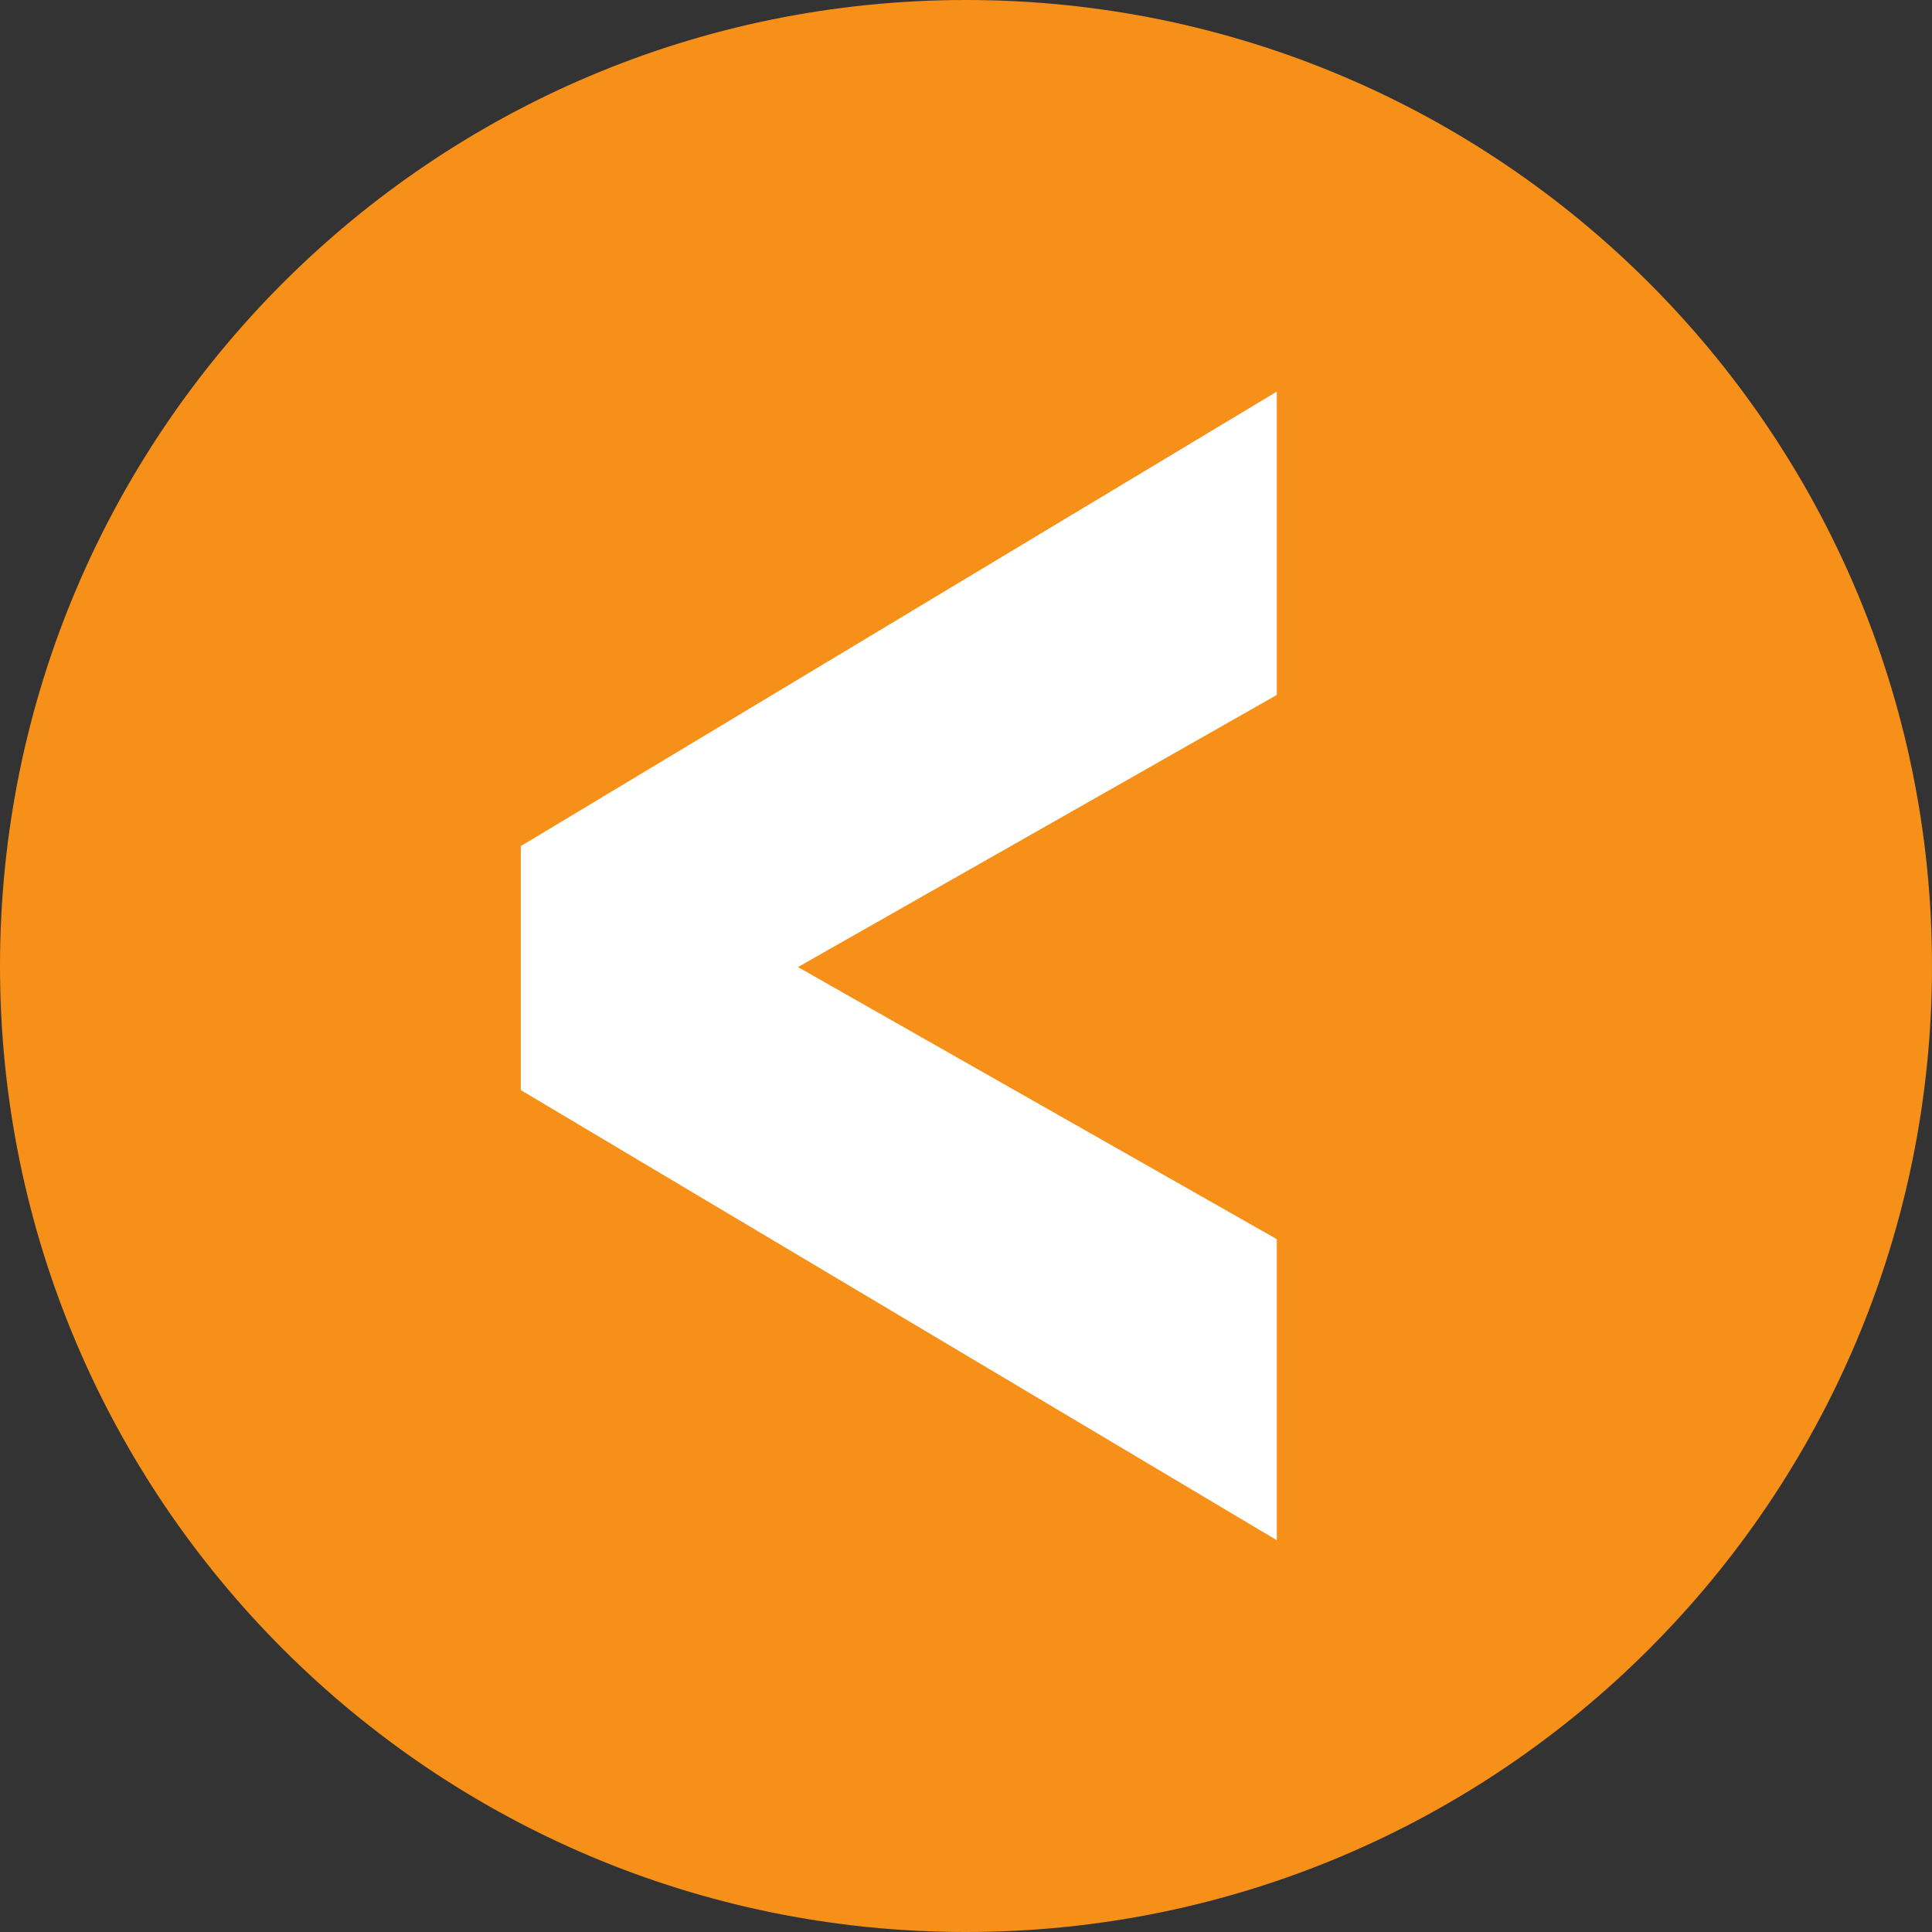 <?xml version="1.0" encoding="UTF-8"?> <svg xmlns="http://www.w3.org/2000/svg" width="345" height="345" viewBox="0 0 345 345" fill="none"><rect x="0" y="0" width="345" height="345" fill="#333333" stroke="none"/> <path d="M172.5 345C77.231 345 0 267.769 0 172.5C0 77.231 77.231 0 172.5 0C267.769 0 345 77.231 345 172.5C345 267.769 267.769 345 172.5 345Z" fill="#F69018"></path> <path d="M98.599 193.339L97 192.387V190.529V155.199V153.351L98.587 152.397L219.028 79.989L224 77V82.791V119.87V121.772L222.343 122.714L134.4 172.69L222.343 222.665L224 223.606V225.508V262.237V268L219.04 265.047L98.599 193.339Z" fill="white" stroke="white" stroke-width="8"></path> </svg> 